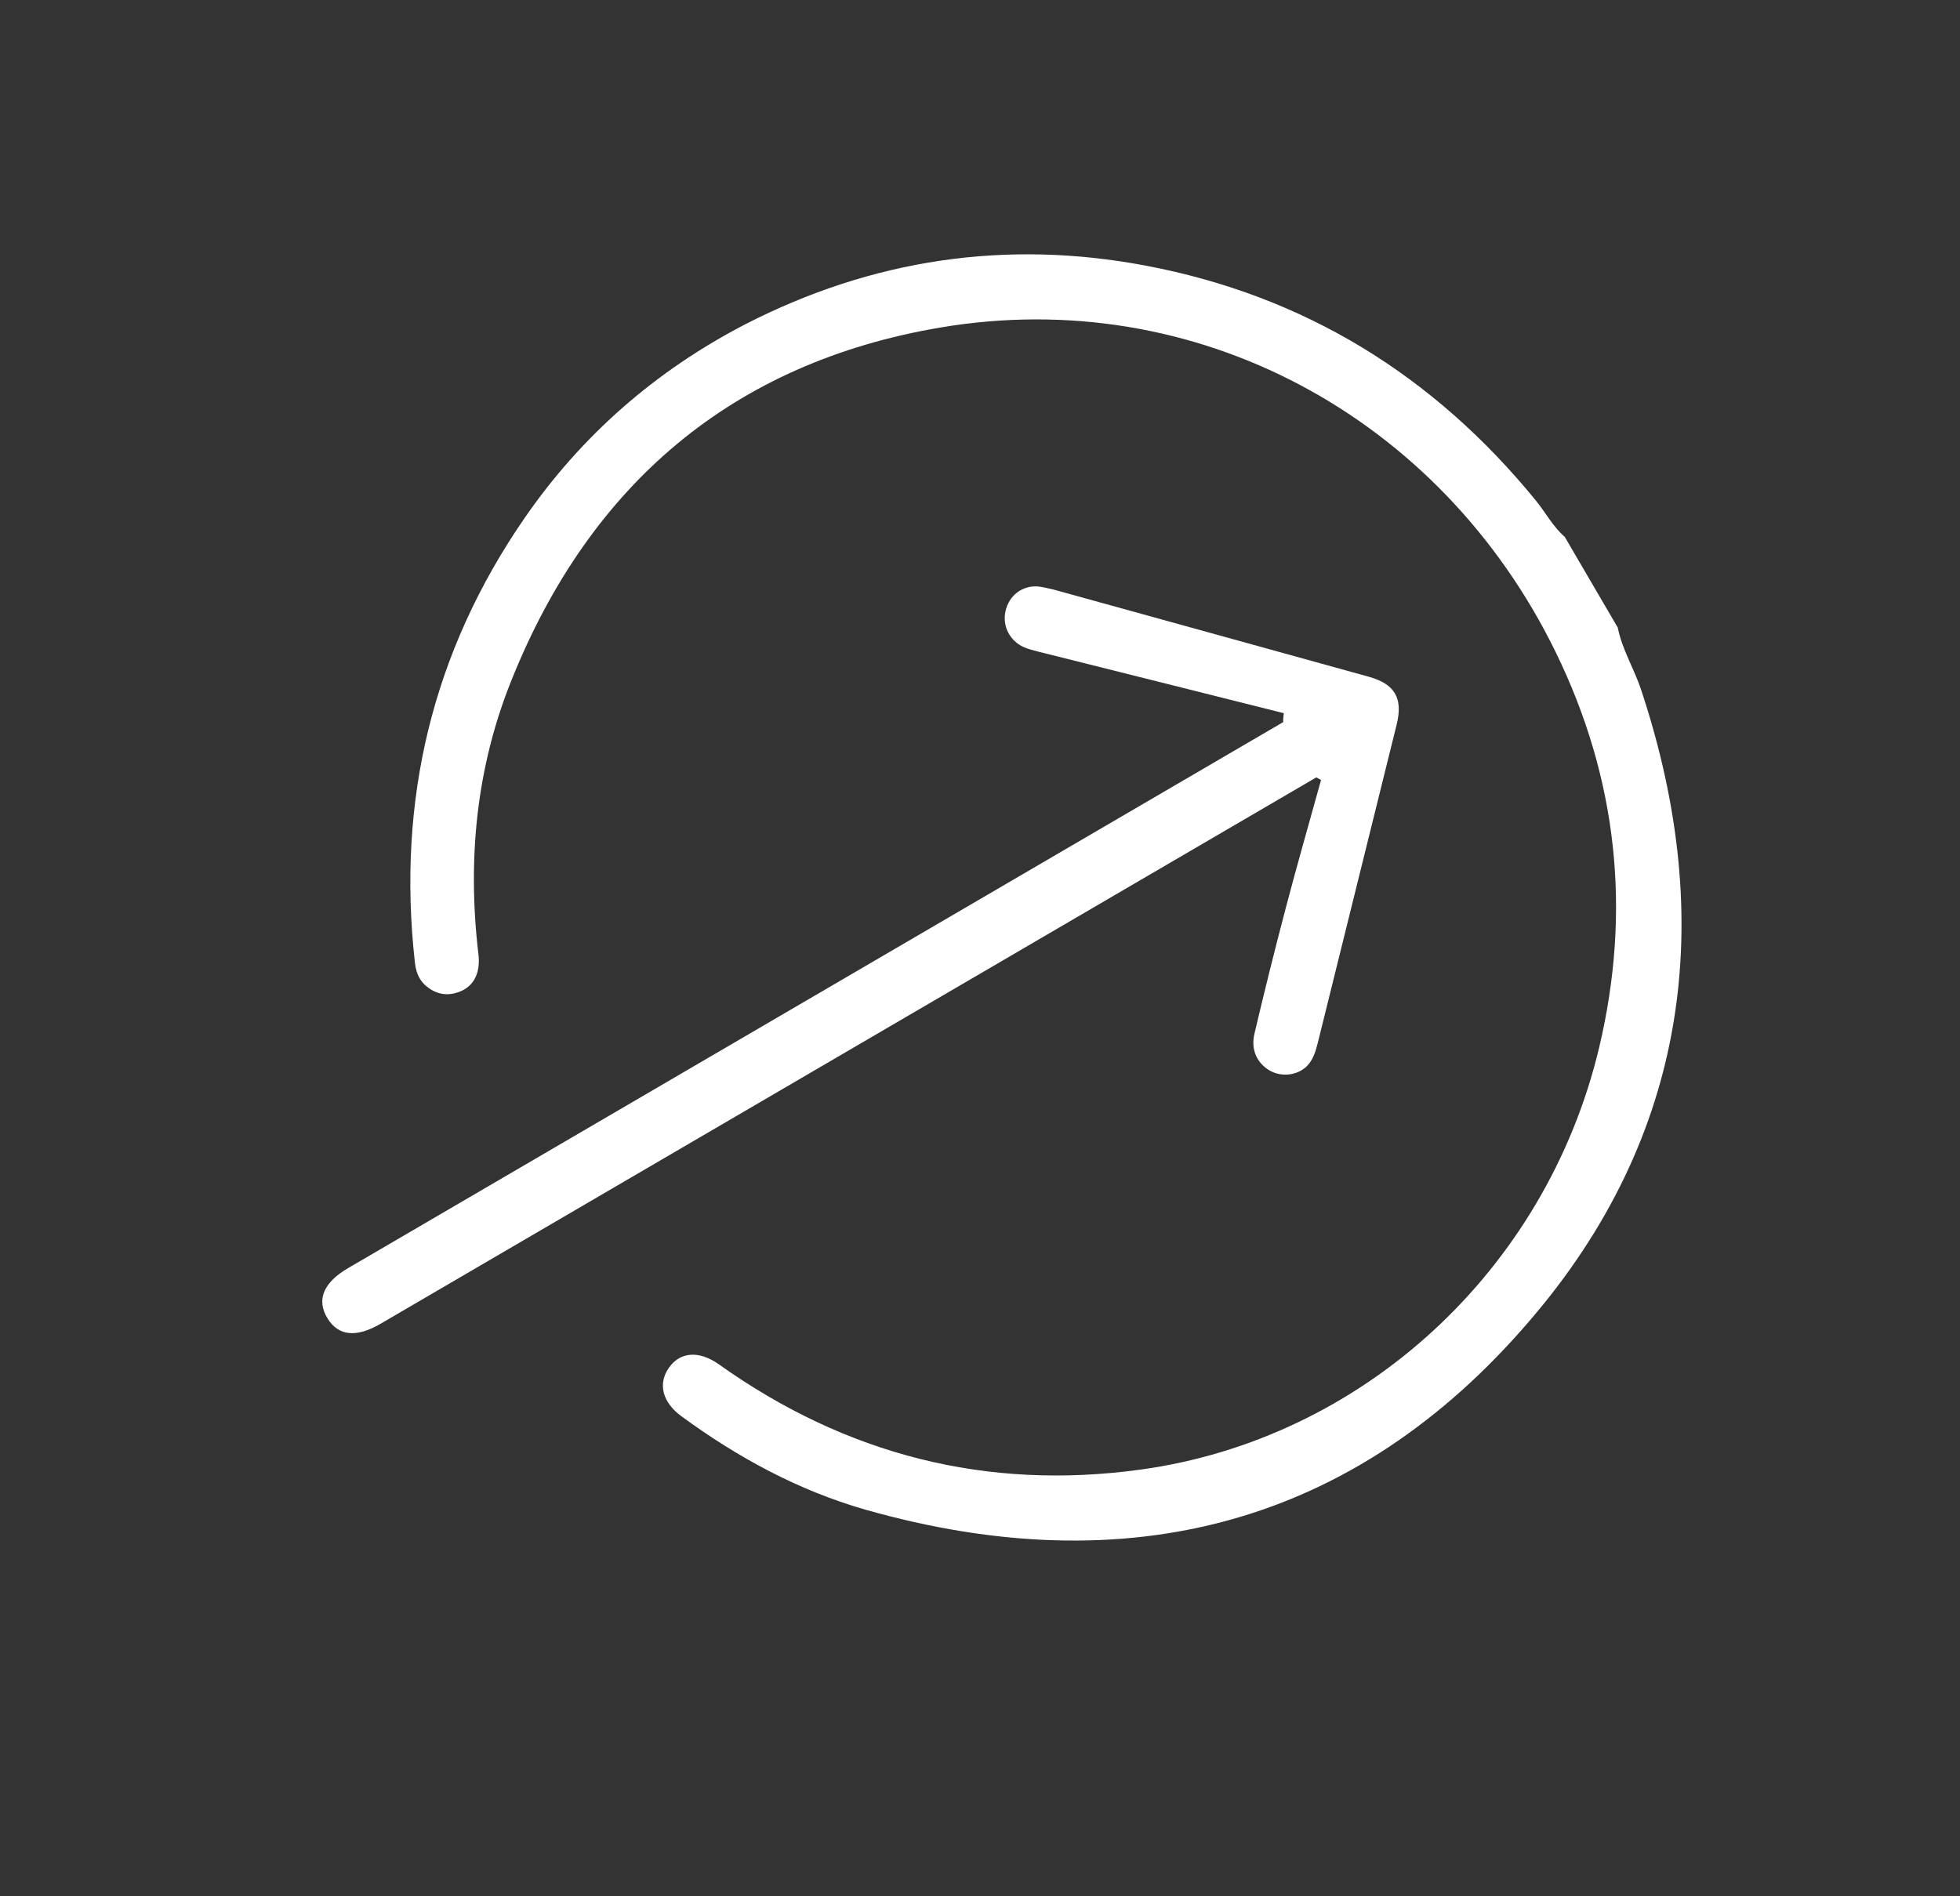 <svg width="31" height="30" viewBox="0 0 31 30" fill="none" xmlns="http://www.w3.org/2000/svg">
<rect x="0" y="0" width="31" height="30" fill="#333333" stroke="none"/>
<path d="M25.587 9.929C25.655 10.275 25.846 10.578 25.957 10.914C27.173 14.58 26.686 17.989 24.203 20.883C21.423 24.138 17.823 25.06 13.682 23.882C12.631 23.58 11.671 23.061 10.781 22.408C10.475 22.186 10.403 21.893 10.579 21.639C10.756 21.386 11.053 21.363 11.365 21.581C13.384 23.019 15.604 23.582 18.031 23.251C21.549 22.77 24.453 20.101 25.293 16.571C25.805 14.413 25.584 12.318 24.602 10.31C22.779 6.584 18.906 4.498 14.871 5.182C11.594 5.737 9.339 7.655 8.095 10.748C7.534 12.134 7.39 13.591 7.566 15.09C7.603 15.383 7.5 15.593 7.285 15.683C7.074 15.771 6.882 15.732 6.712 15.574C6.612 15.475 6.576 15.353 6.561 15.219C6.277 12.653 6.842 10.307 8.294 8.2C9.2 6.885 10.375 5.862 11.79 5.129C13.789 4.104 15.91 3.781 18.134 4.205C20.628 4.679 22.676 5.936 24.295 7.923C24.448 8.112 24.562 8.332 24.749 8.494C25.026 8.969 25.306 9.449 25.587 9.929Z" fill="white"/>
<path d="M20.305 11.283C19.013 10.957 17.725 10.637 16.433 10.312C16.349 10.289 16.269 10.272 16.192 10.238C15.972 10.138 15.851 9.908 15.903 9.67C15.957 9.424 16.165 9.26 16.416 9.278C16.498 9.287 16.582 9.309 16.663 9.327C18.323 9.787 19.988 10.245 21.648 10.706C22.062 10.821 22.193 11.045 22.09 11.463C21.674 13.143 21.257 14.824 20.841 16.505C20.806 16.639 20.769 16.768 20.666 16.871C20.512 17.018 20.259 17.044 20.073 16.931C19.876 16.811 19.782 16.601 19.841 16.352C19.997 15.689 20.162 15.027 20.335 14.369C20.512 13.693 20.708 13.014 20.894 12.34C20.871 12.325 20.843 12.313 20.82 12.298C20.752 12.338 20.683 12.378 20.615 12.418C15.75 15.259 10.885 18.1 6.02 20.942C5.636 21.166 5.351 21.139 5.178 20.854C5.001 20.564 5.116 20.289 5.506 20.062C10.366 17.223 15.225 14.385 20.08 11.55C20.153 11.507 20.222 11.467 20.296 11.424C20.292 11.369 20.302 11.327 20.305 11.283Z" fill="white"/>
</svg>
